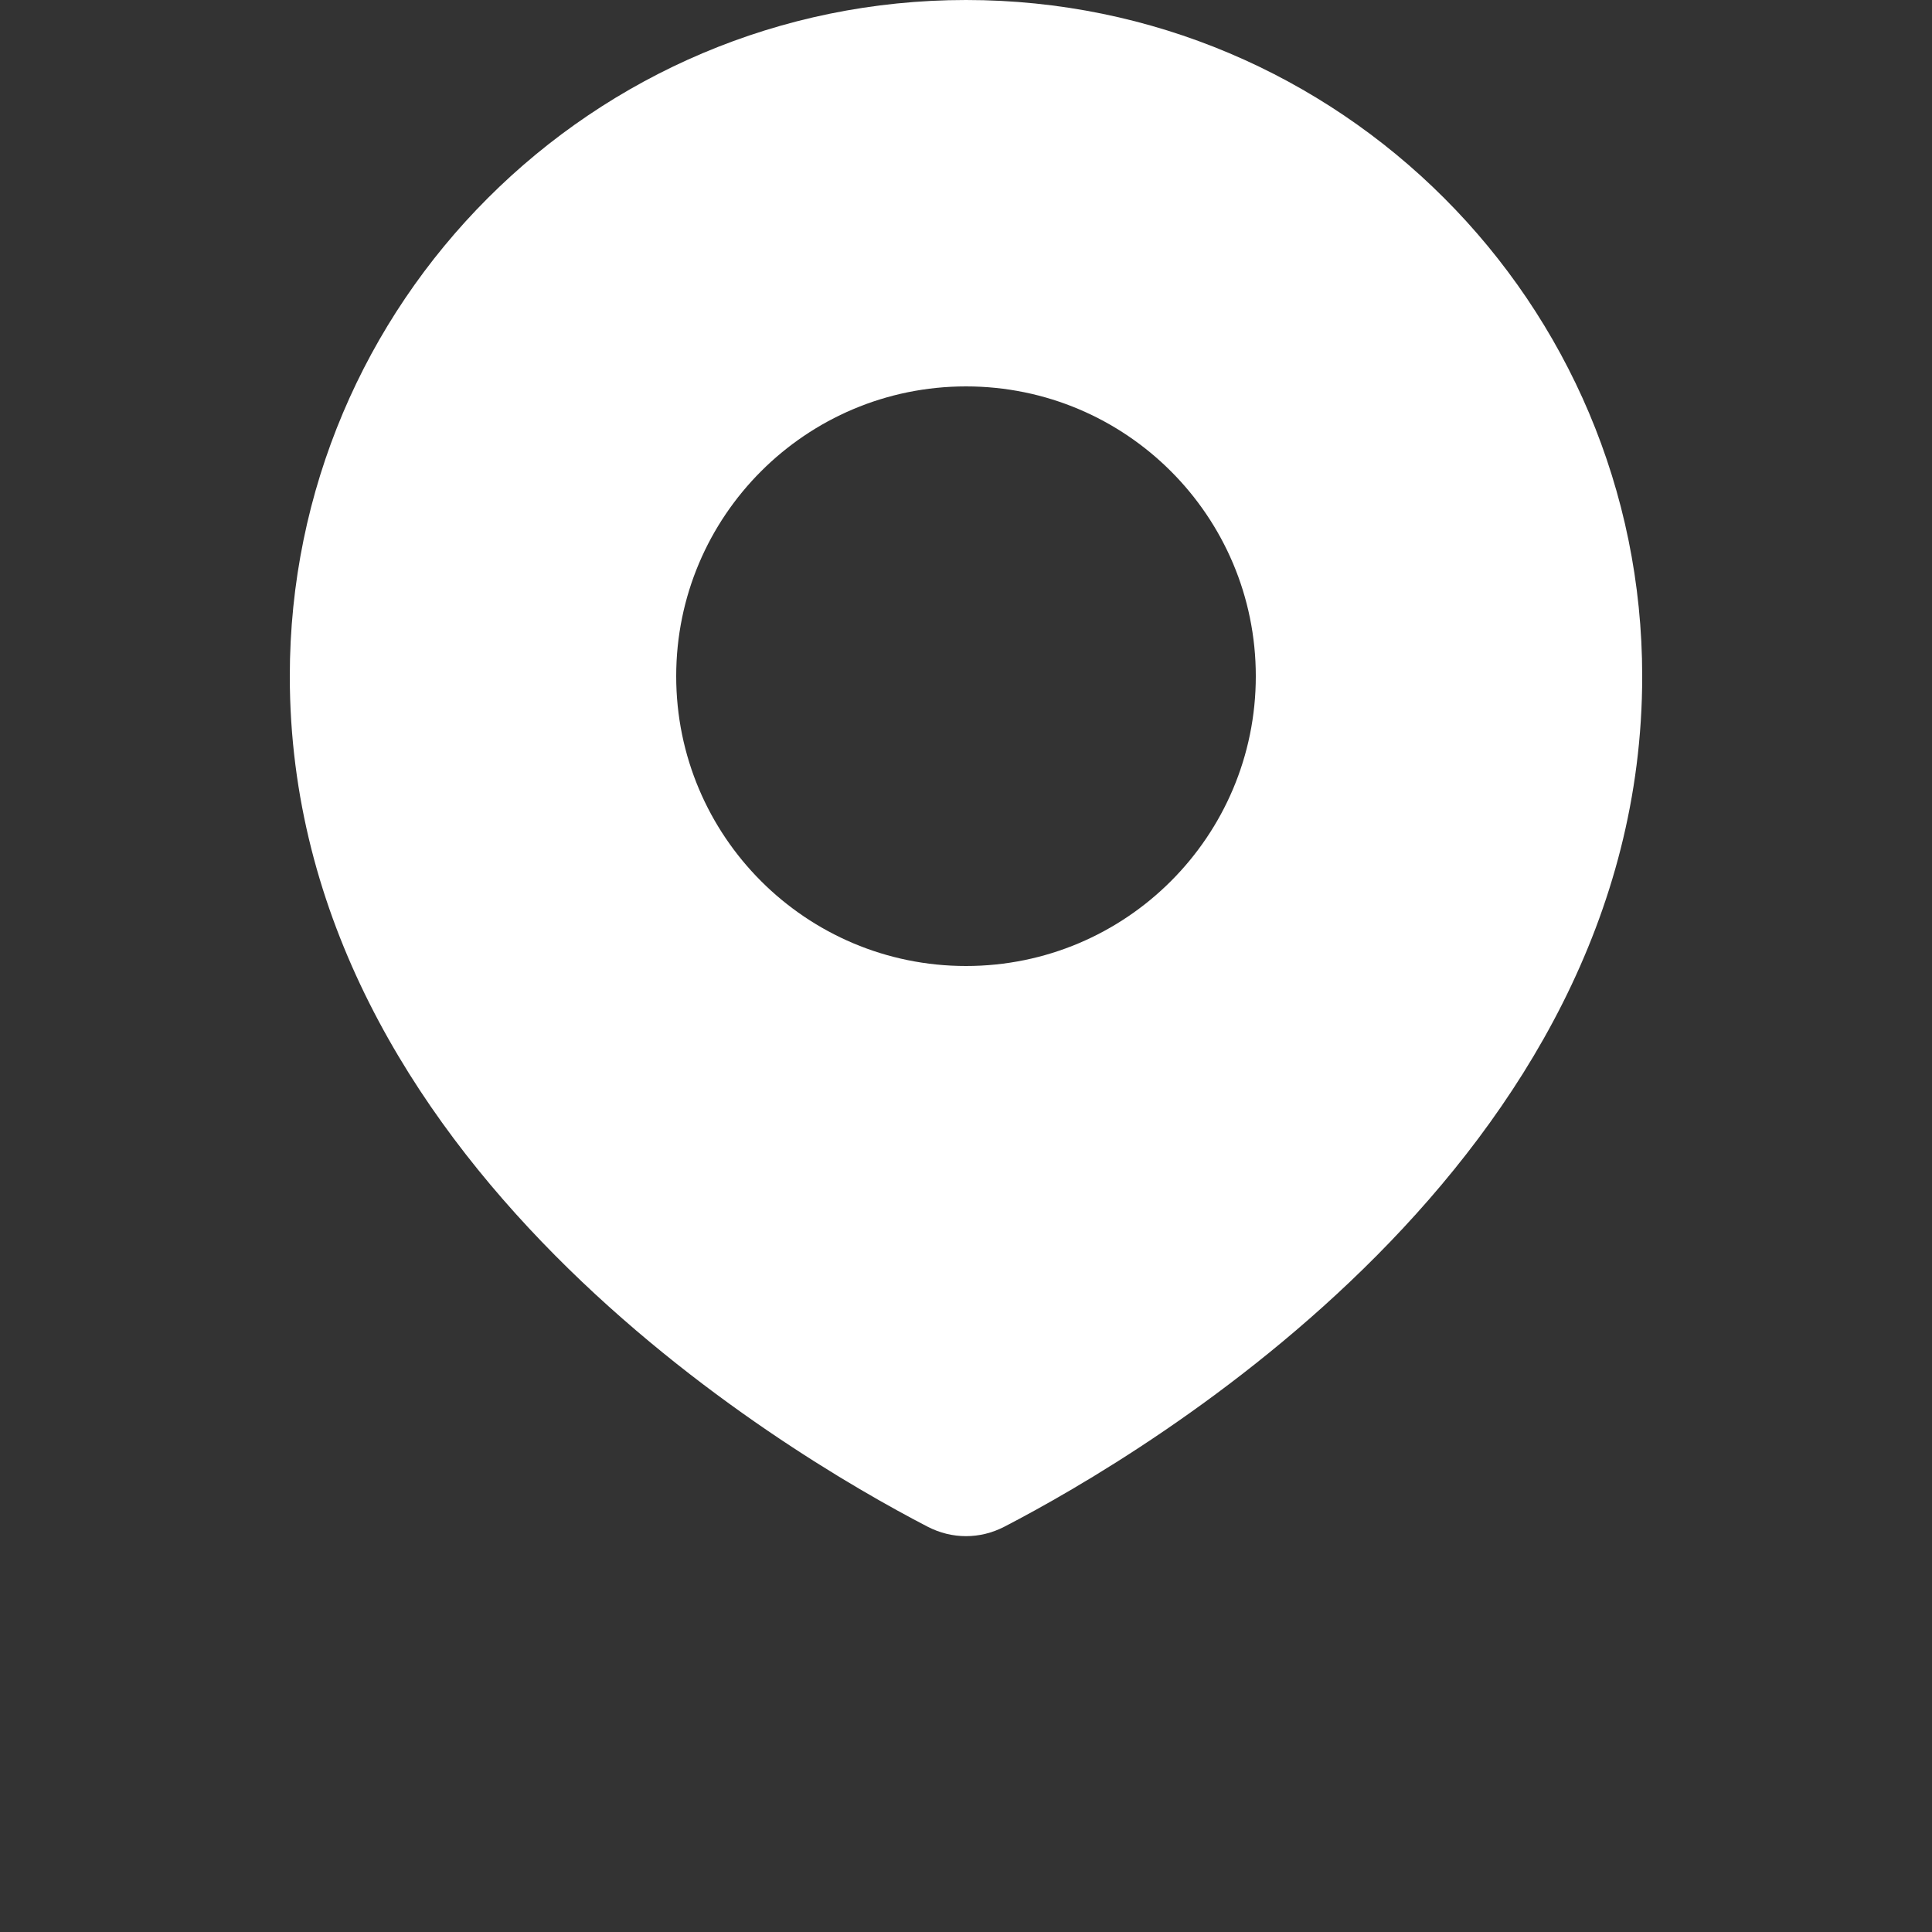 <?xml version="1.0" encoding="UTF-8"?>
<svg xmlns="http://www.w3.org/2000/svg" width="20" height="20" viewBox="0 0 20 20" fill="none">
  <rect x="0" y="0" width="20" height="20" fill="#333333" stroke="none"/>
  <path fill-rule="evenodd" clip-rule="evenodd" d="M10.398 15.804C11.881 15.035 17 12.016 17 7C17 3.134 13.866 0 10 0C6.134 0 3 3.134 3 7C3 12.016 8.119 15.035 9.602 15.804C9.855 15.935 10.145 15.935 10.398 15.804ZM10 10C11.657 10 13 8.657 13 7C13 5.343 11.657 4 10 4C8.343 4 7 5.343 7 7C7 8.657 8.343 10 10 10Z" fill="white"></path>
</svg>
